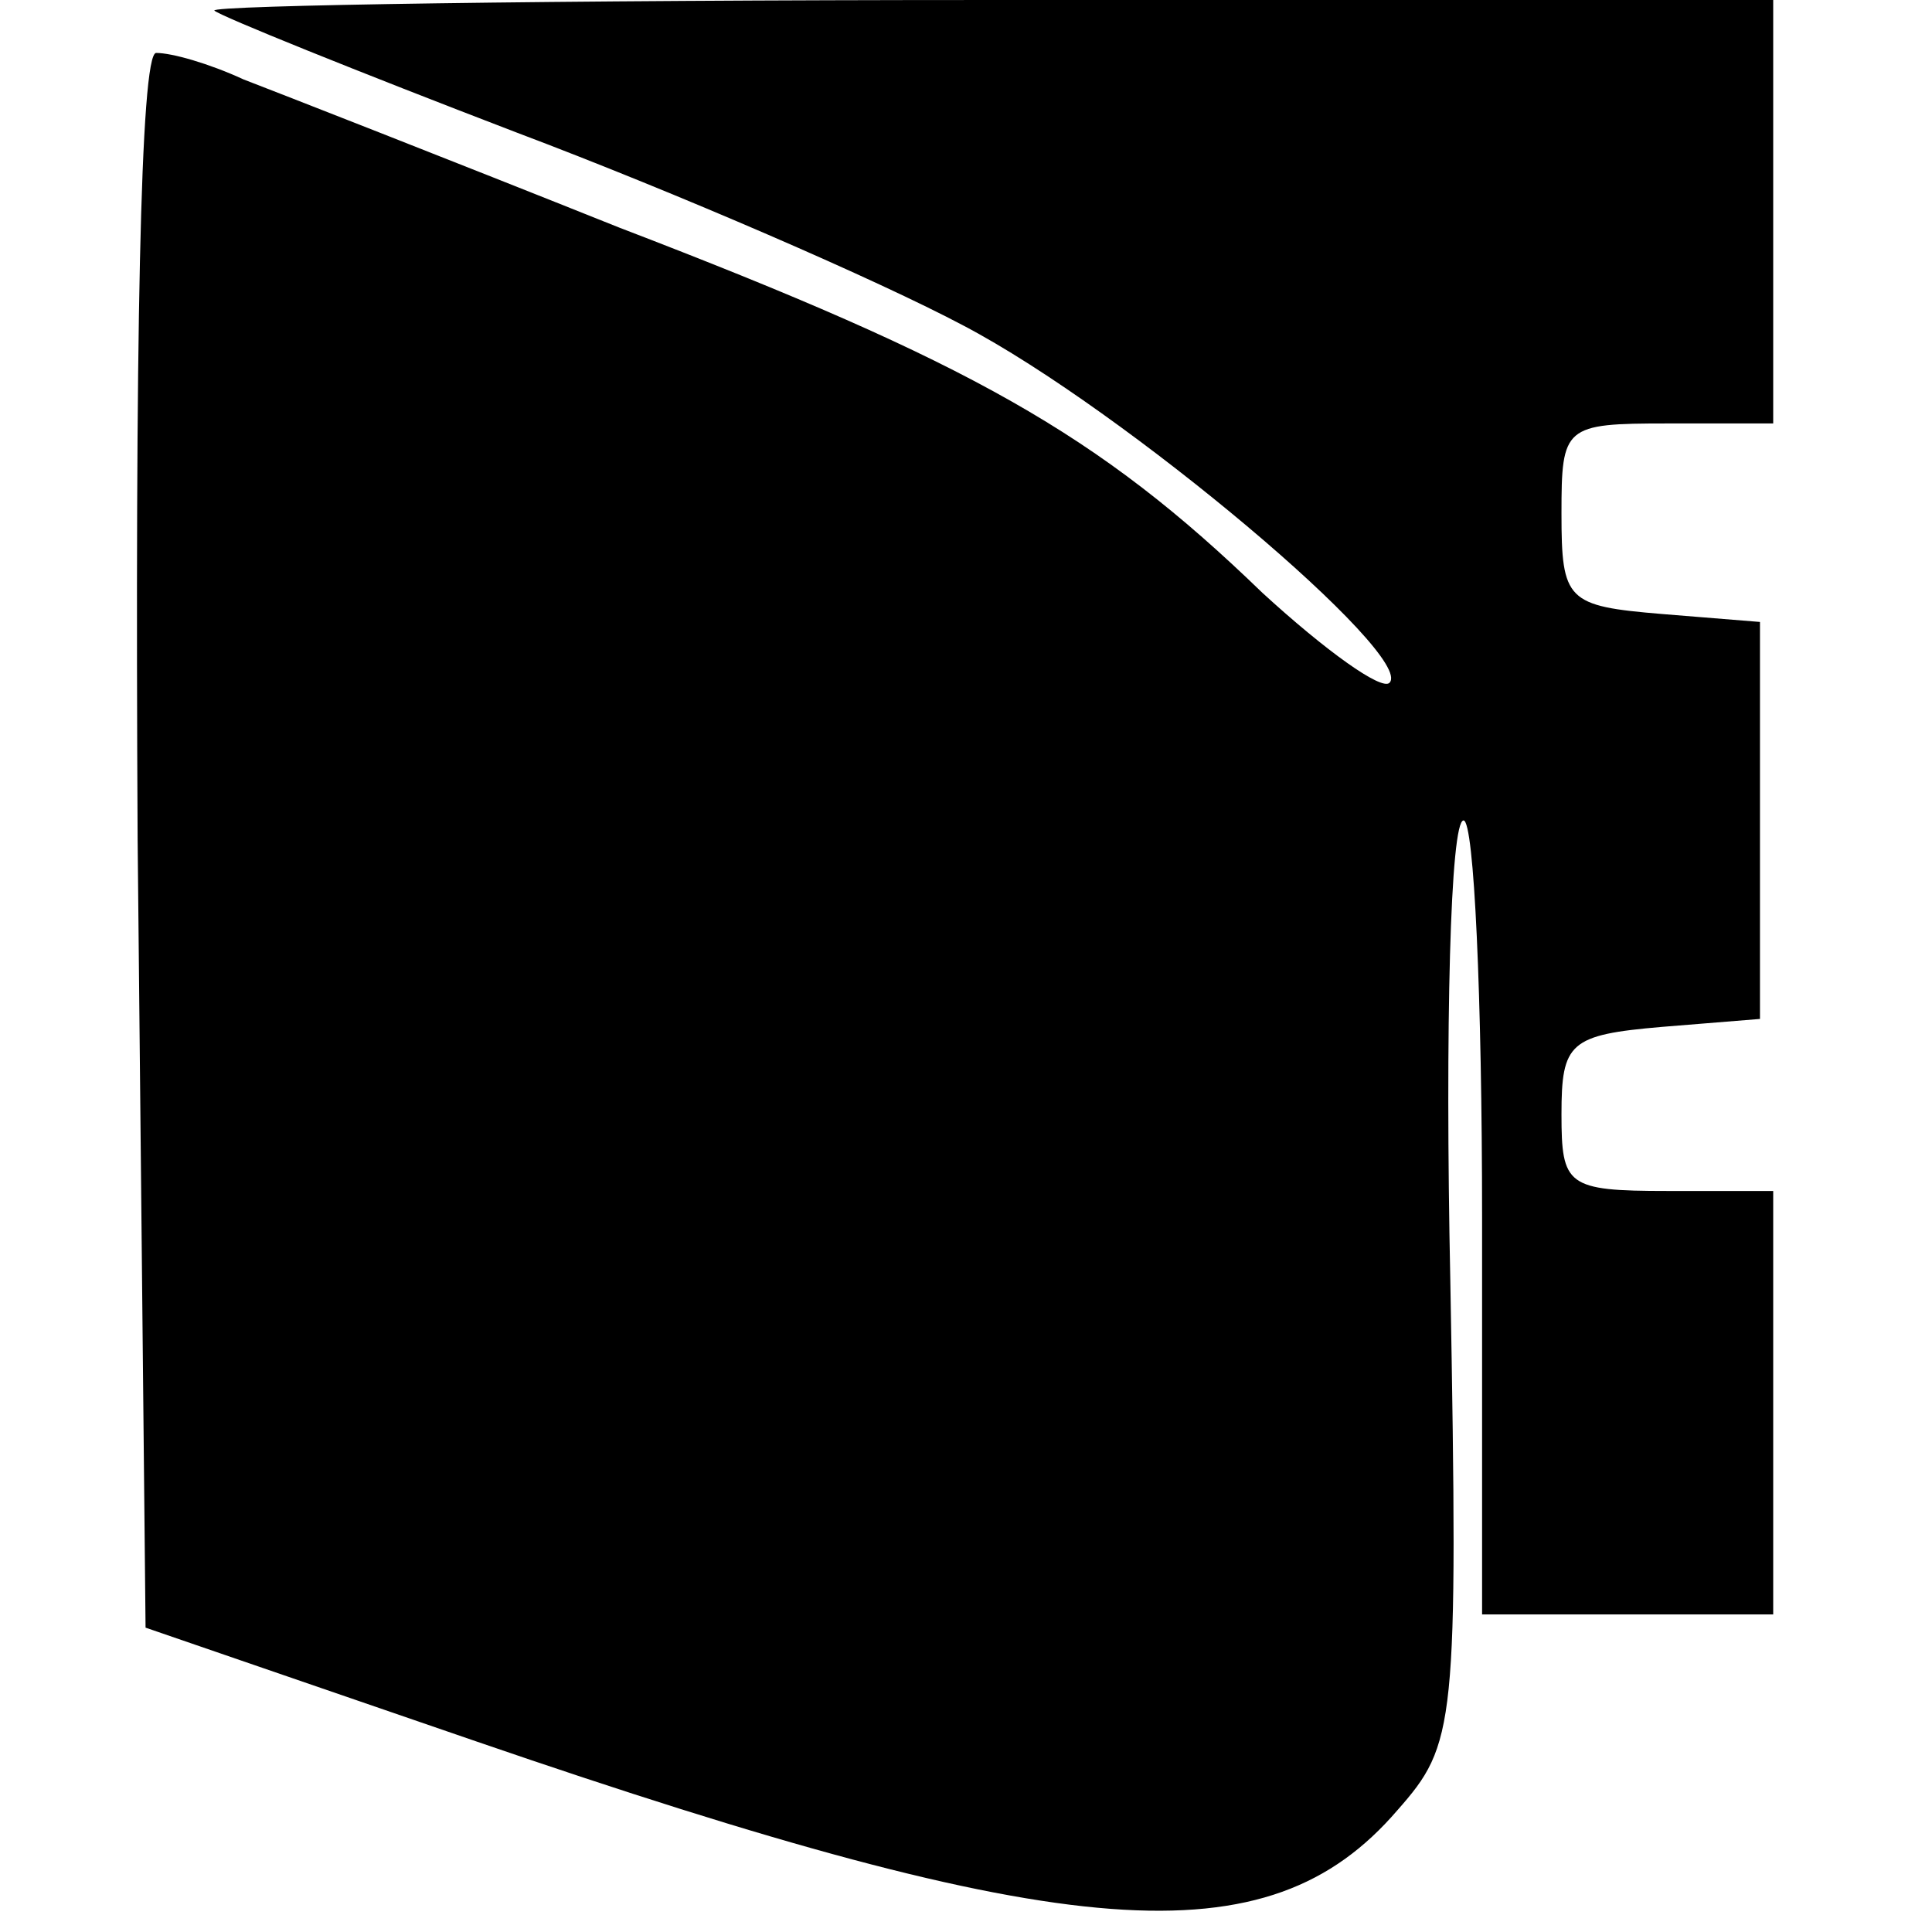 <?xml version="1.0" standalone="no"?>
<!DOCTYPE svg PUBLIC "-//W3C//DTD SVG 20010904//EN"
 "http://www.w3.org/TR/2001/REC-SVG-20010904/DTD/svg10.dtd">
<svg version="1.0" xmlns="http://www.w3.org/2000/svg"
 width="73pt" height="73pt" viewBox="0 0 73 73"
 preserveAspectRatio="xMidYMid meet">
<g transform="translate(0,73) scale(0.1,-0.1)"
fill="#000000" stroke="none">
<path d="M81 726 c2 -2 54 -23 114 -46 61 -23 137 -56 169 -73 61 -32 171
-125 161 -135 -3 -3 -24 12 -48 34 -62 60 -110 87 -243 138 -65 26 -129 51
-142 56 -13 6 -27 10 -33 10 -6 0 -8 -111 -7 -297 l3 -298 125 -43 c224 -77
299 -83 348 -26 22 25 23 31 20 200 -2 96 0 174 5 174 4 0 7 -67 7 -150 l0
-150 55 0 55 0 0 80 0 80 -40 0 c-38 0 -40 2 -40 29 0 27 3 30 38 33 l37 3 0
75 0 75 -37 3 c-36 3 -38 5 -38 38 0 33 1 34 40 34 l40 0 0 80 0 80 -297 0
c-163 0 -294 -2 -292 -4z"/>
</g>
</svg>
